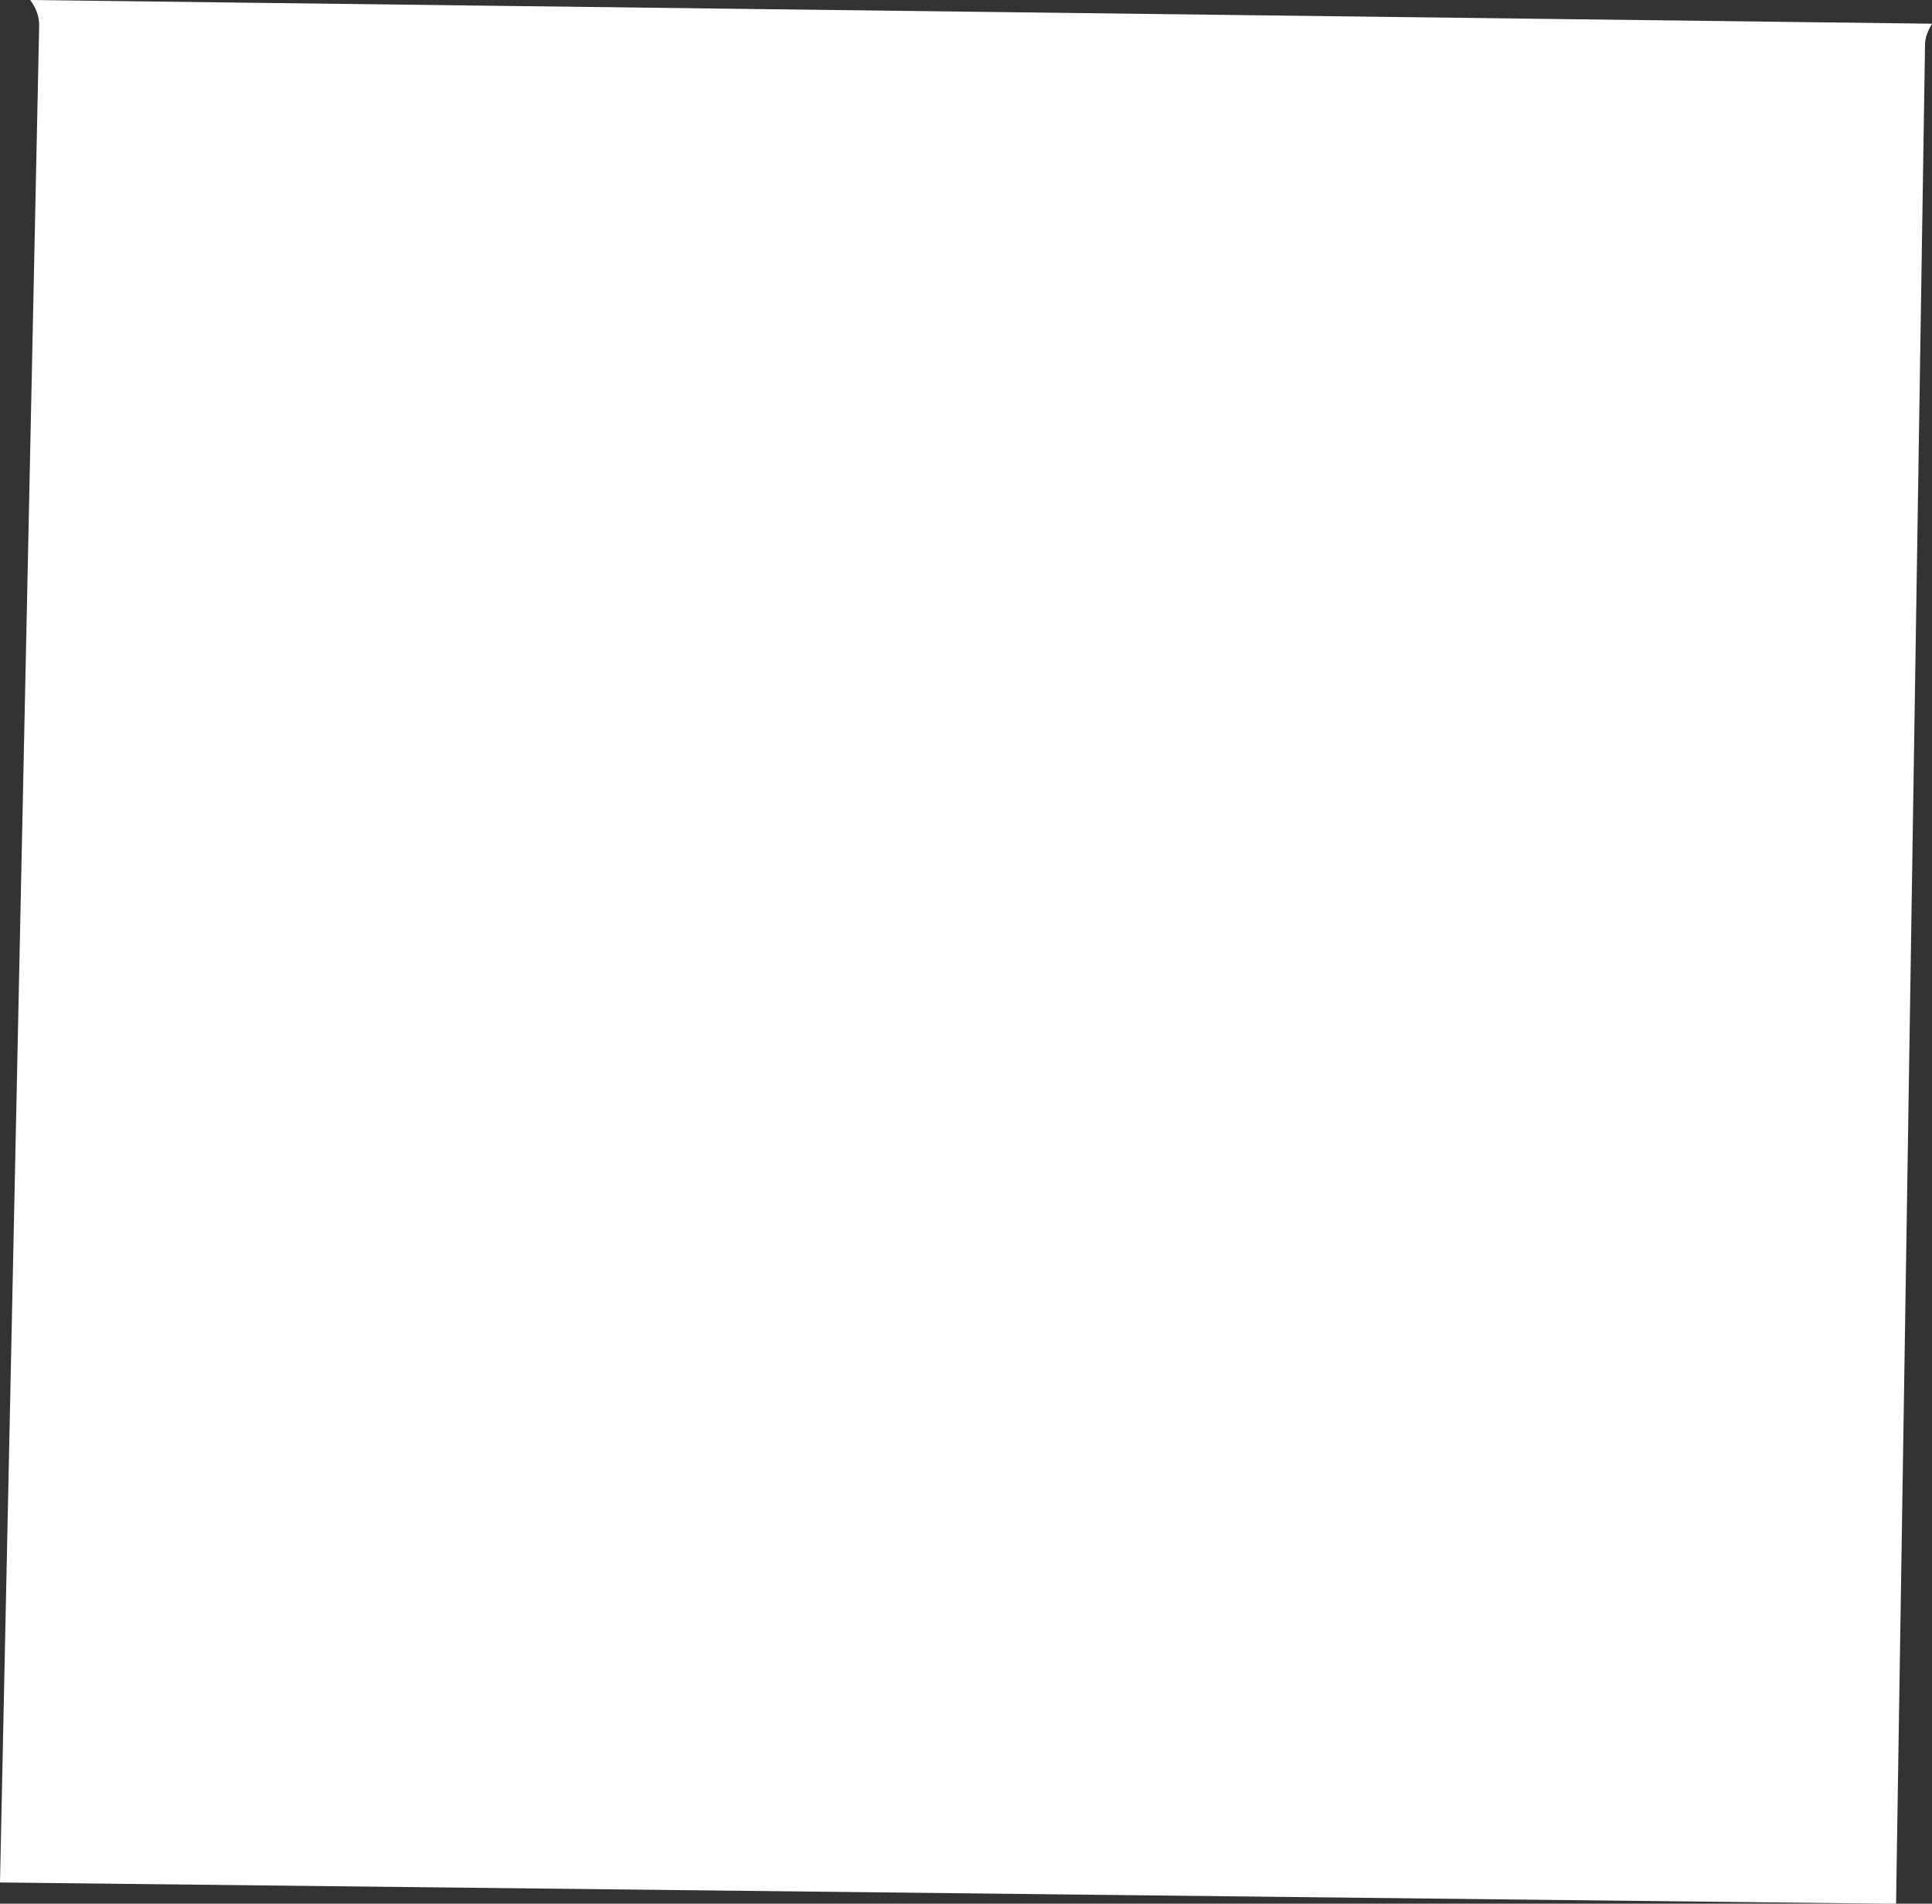<?xml version="1.0" encoding="UTF-8"?>
<svg id="outer-layer" xmlns="http://www.w3.org/2000/svg" viewBox="0 0 180.08 177.46">
  <rect x="0" y="0" width="180.08" height="177.46" fill="#333333" stroke="none"/>
  <path id="cc-33" d="M180.08,2.21L2.81,0c.51.68.86,1.49.84,2.41L0,175.48l176.73,1.99,2.7-173.27c.01-.75.29-1.4.66-1.99Z" style="fill: #fff;"/>
</svg>